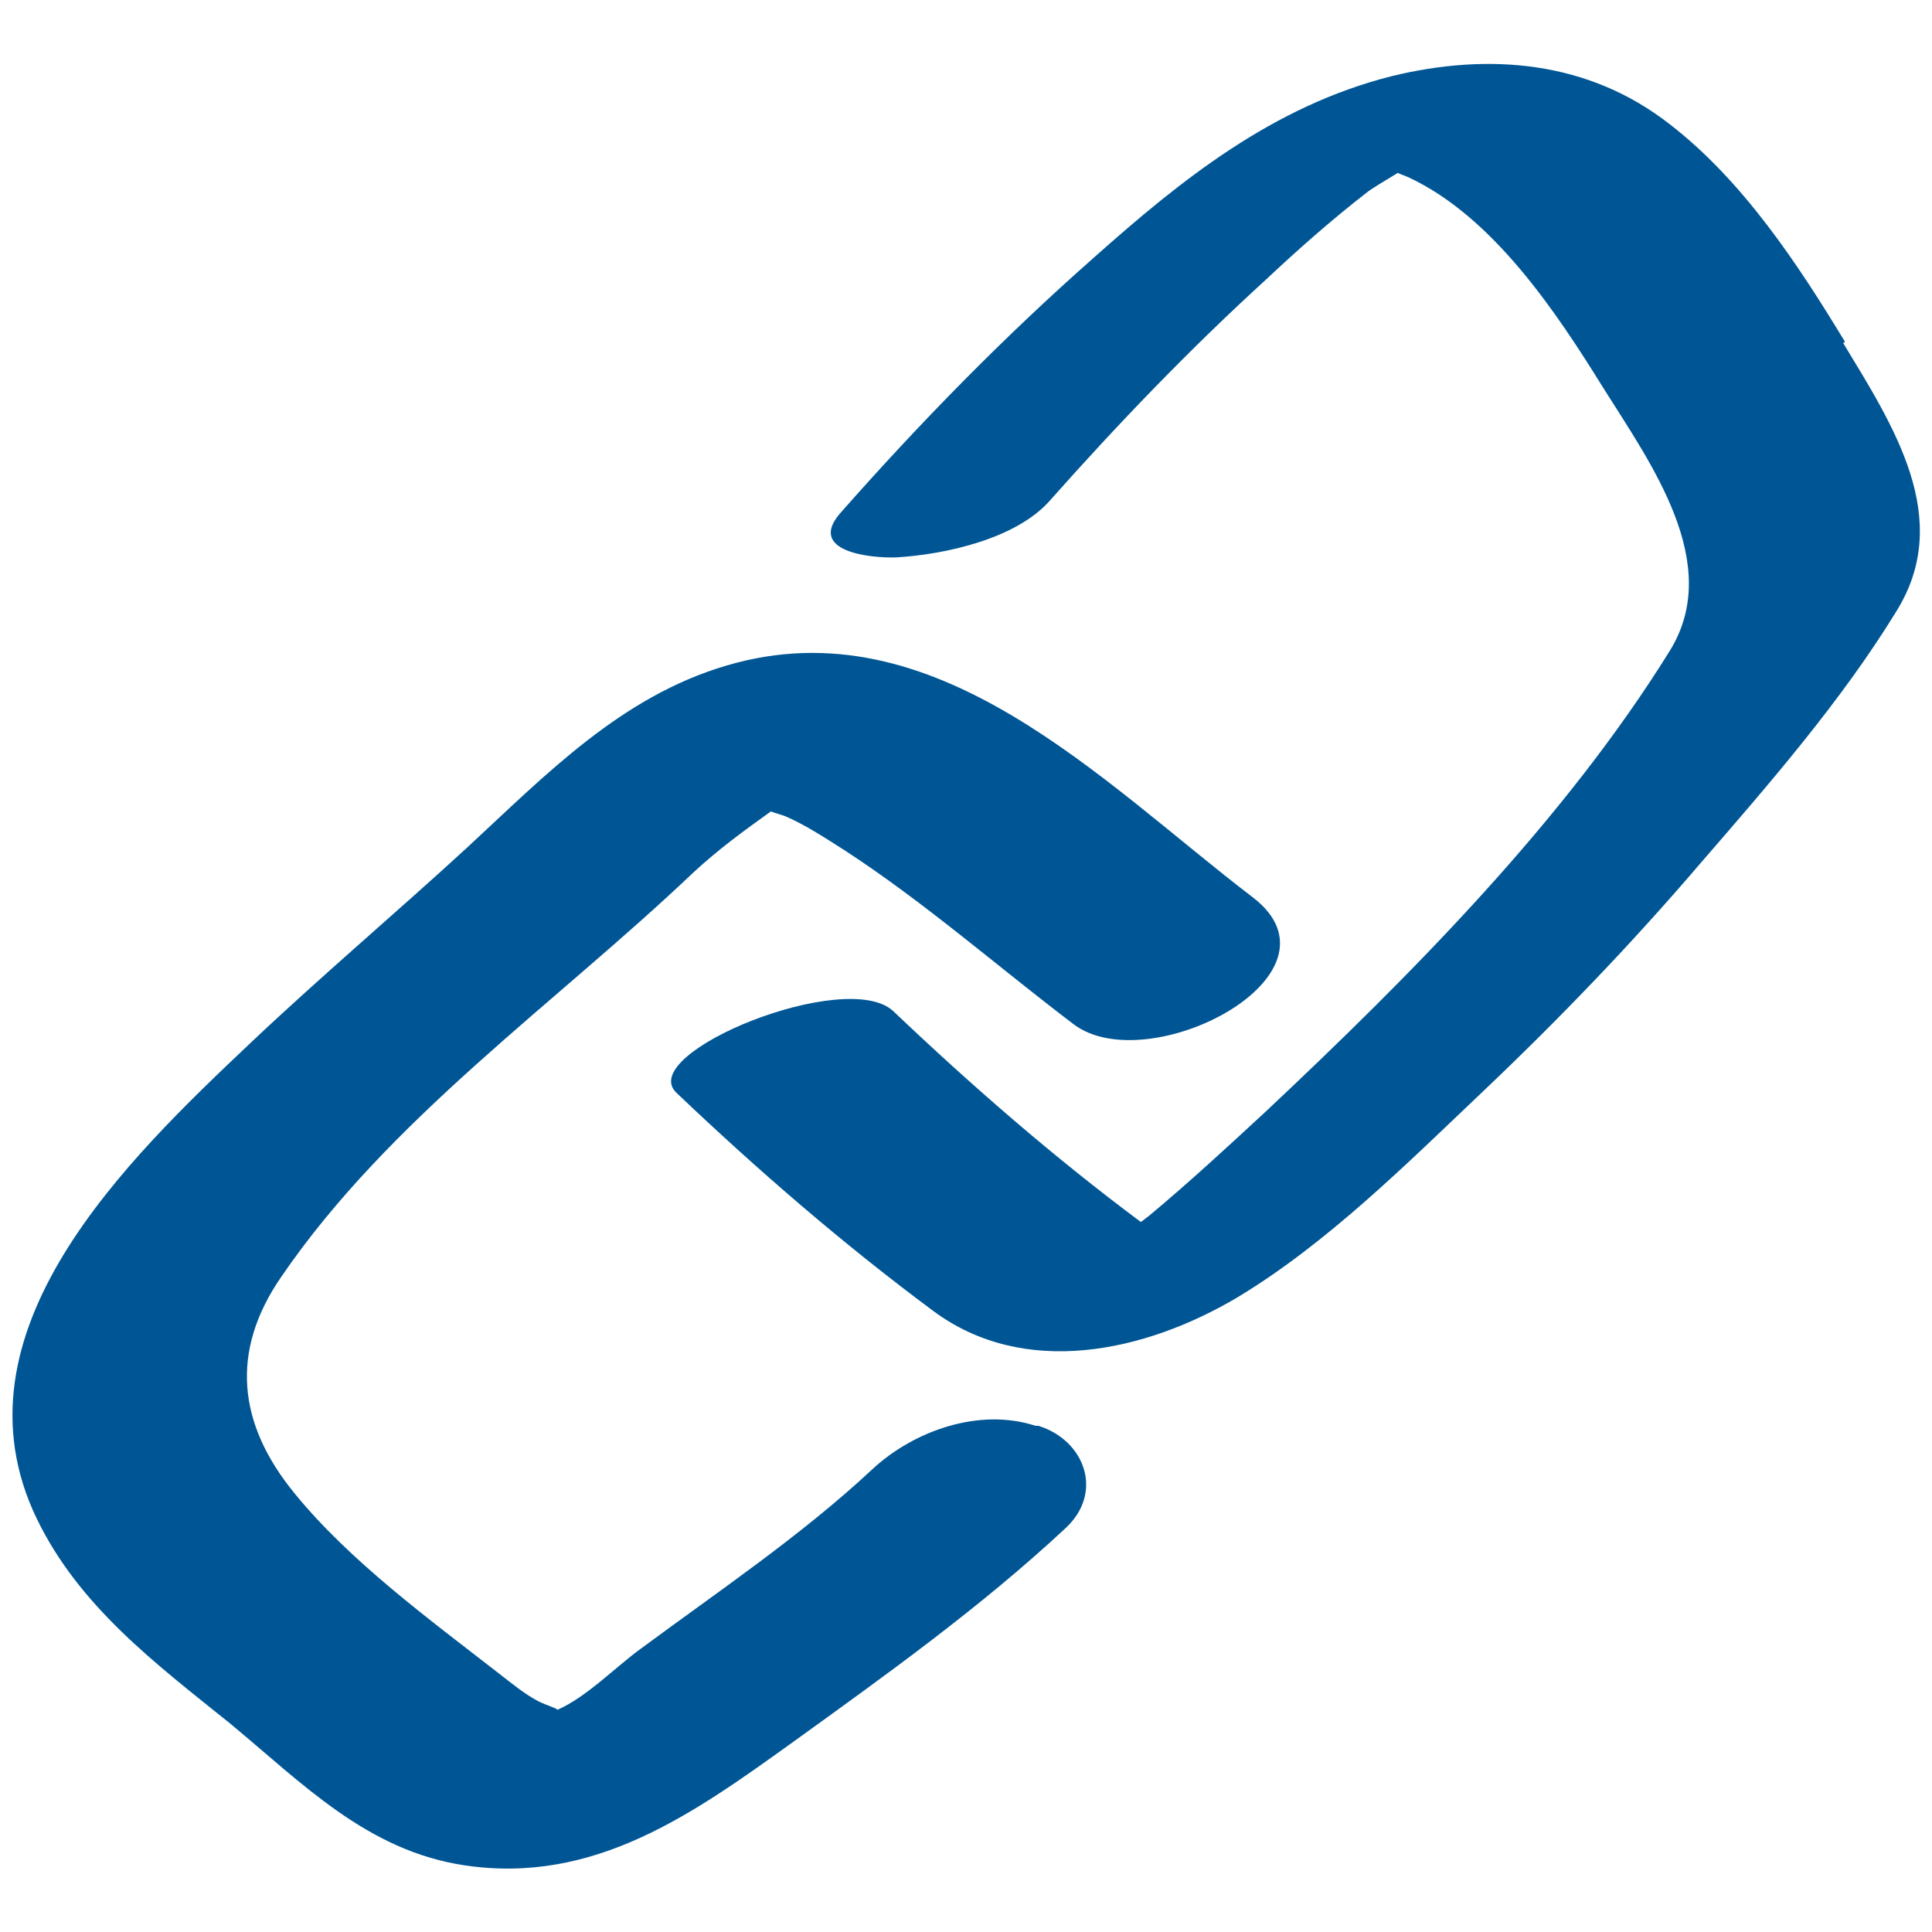 <?xml version="1.0" encoding="UTF-8"?>
<svg id="Calque_1" data-name="Calque 1" xmlns="http://www.w3.org/2000/svg" viewBox="0 0 20 20">
  <defs>
    <style>
      .cls-1 {
        fill: #005695;
      }
    </style>
  </defs>
  <path class="cls-1" d="M10.72,14.76c-.58-.19-1.26.05-1.69.45-.74.69-1.59,1.26-2.4,1.86-.25.18-.56.5-.86.63-.01-.02-.1-.04-.2-.09-.15-.08-.28-.19-.41-.29-.72-.56-1.54-1.16-2.11-1.86-.59-.72-.67-1.47-.14-2.24,1.12-1.64,2.84-2.83,4.27-4.19.26-.24.52-.43.8-.63.05.02.1.03.15.05.21.09.42.23.61.35.83.54,1.58,1.2,2.37,1.8.77.59,2.9-.51,1.86-1.31-1.56-1.19-3.29-3.04-5.45-2.4-1.09.32-1.87,1.13-2.68,1.88-.74.68-1.51,1.33-2.24,2.02-1.29,1.22-3.15,3-2.22,4.93.44.91,1.23,1.5,2,2.12.75.62,1.42,1.32,2.43,1.47,1.34.2,2.36-.53,3.39-1.27.97-.7,1.95-1.4,2.83-2.22.4-.37.2-.91-.28-1.06Z"/>
  <path class="cls-1" d="M19.1,3.54c-.49-.81-1.06-1.67-1.81-2.25-.84-.66-1.87-.75-2.89-.5-1.22.31-2.16,1.06-3.08,1.88-.93.82-1.8,1.71-2.62,2.64-.35.4.31.47.58.46.5-.03,1.24-.19,1.59-.59.71-.8,1.45-1.57,2.24-2.29.33-.31.67-.61,1.03-.89.06-.05.2-.13.33-.21.04.02.08.03.12.05.87.41,1.52,1.39,2.01,2.18.49.78,1.24,1.81.69,2.71-1.09,1.76-2.68,3.36-4.18,4.77-.4.37-.8.74-1.22,1.09-.03.02-.05.04-.08.06-.9-.67-1.75-1.41-2.56-2.18-.48-.46-2.67.43-2.25.84.84.8,1.73,1.57,2.66,2.26.94.7,2.19.43,3.15-.14.93-.56,1.76-1.39,2.54-2.13.79-.75,1.54-1.53,2.25-2.36.71-.82,1.46-1.68,2.03-2.61.6-.96-.03-1.92-.55-2.78Z"/>
</svg>